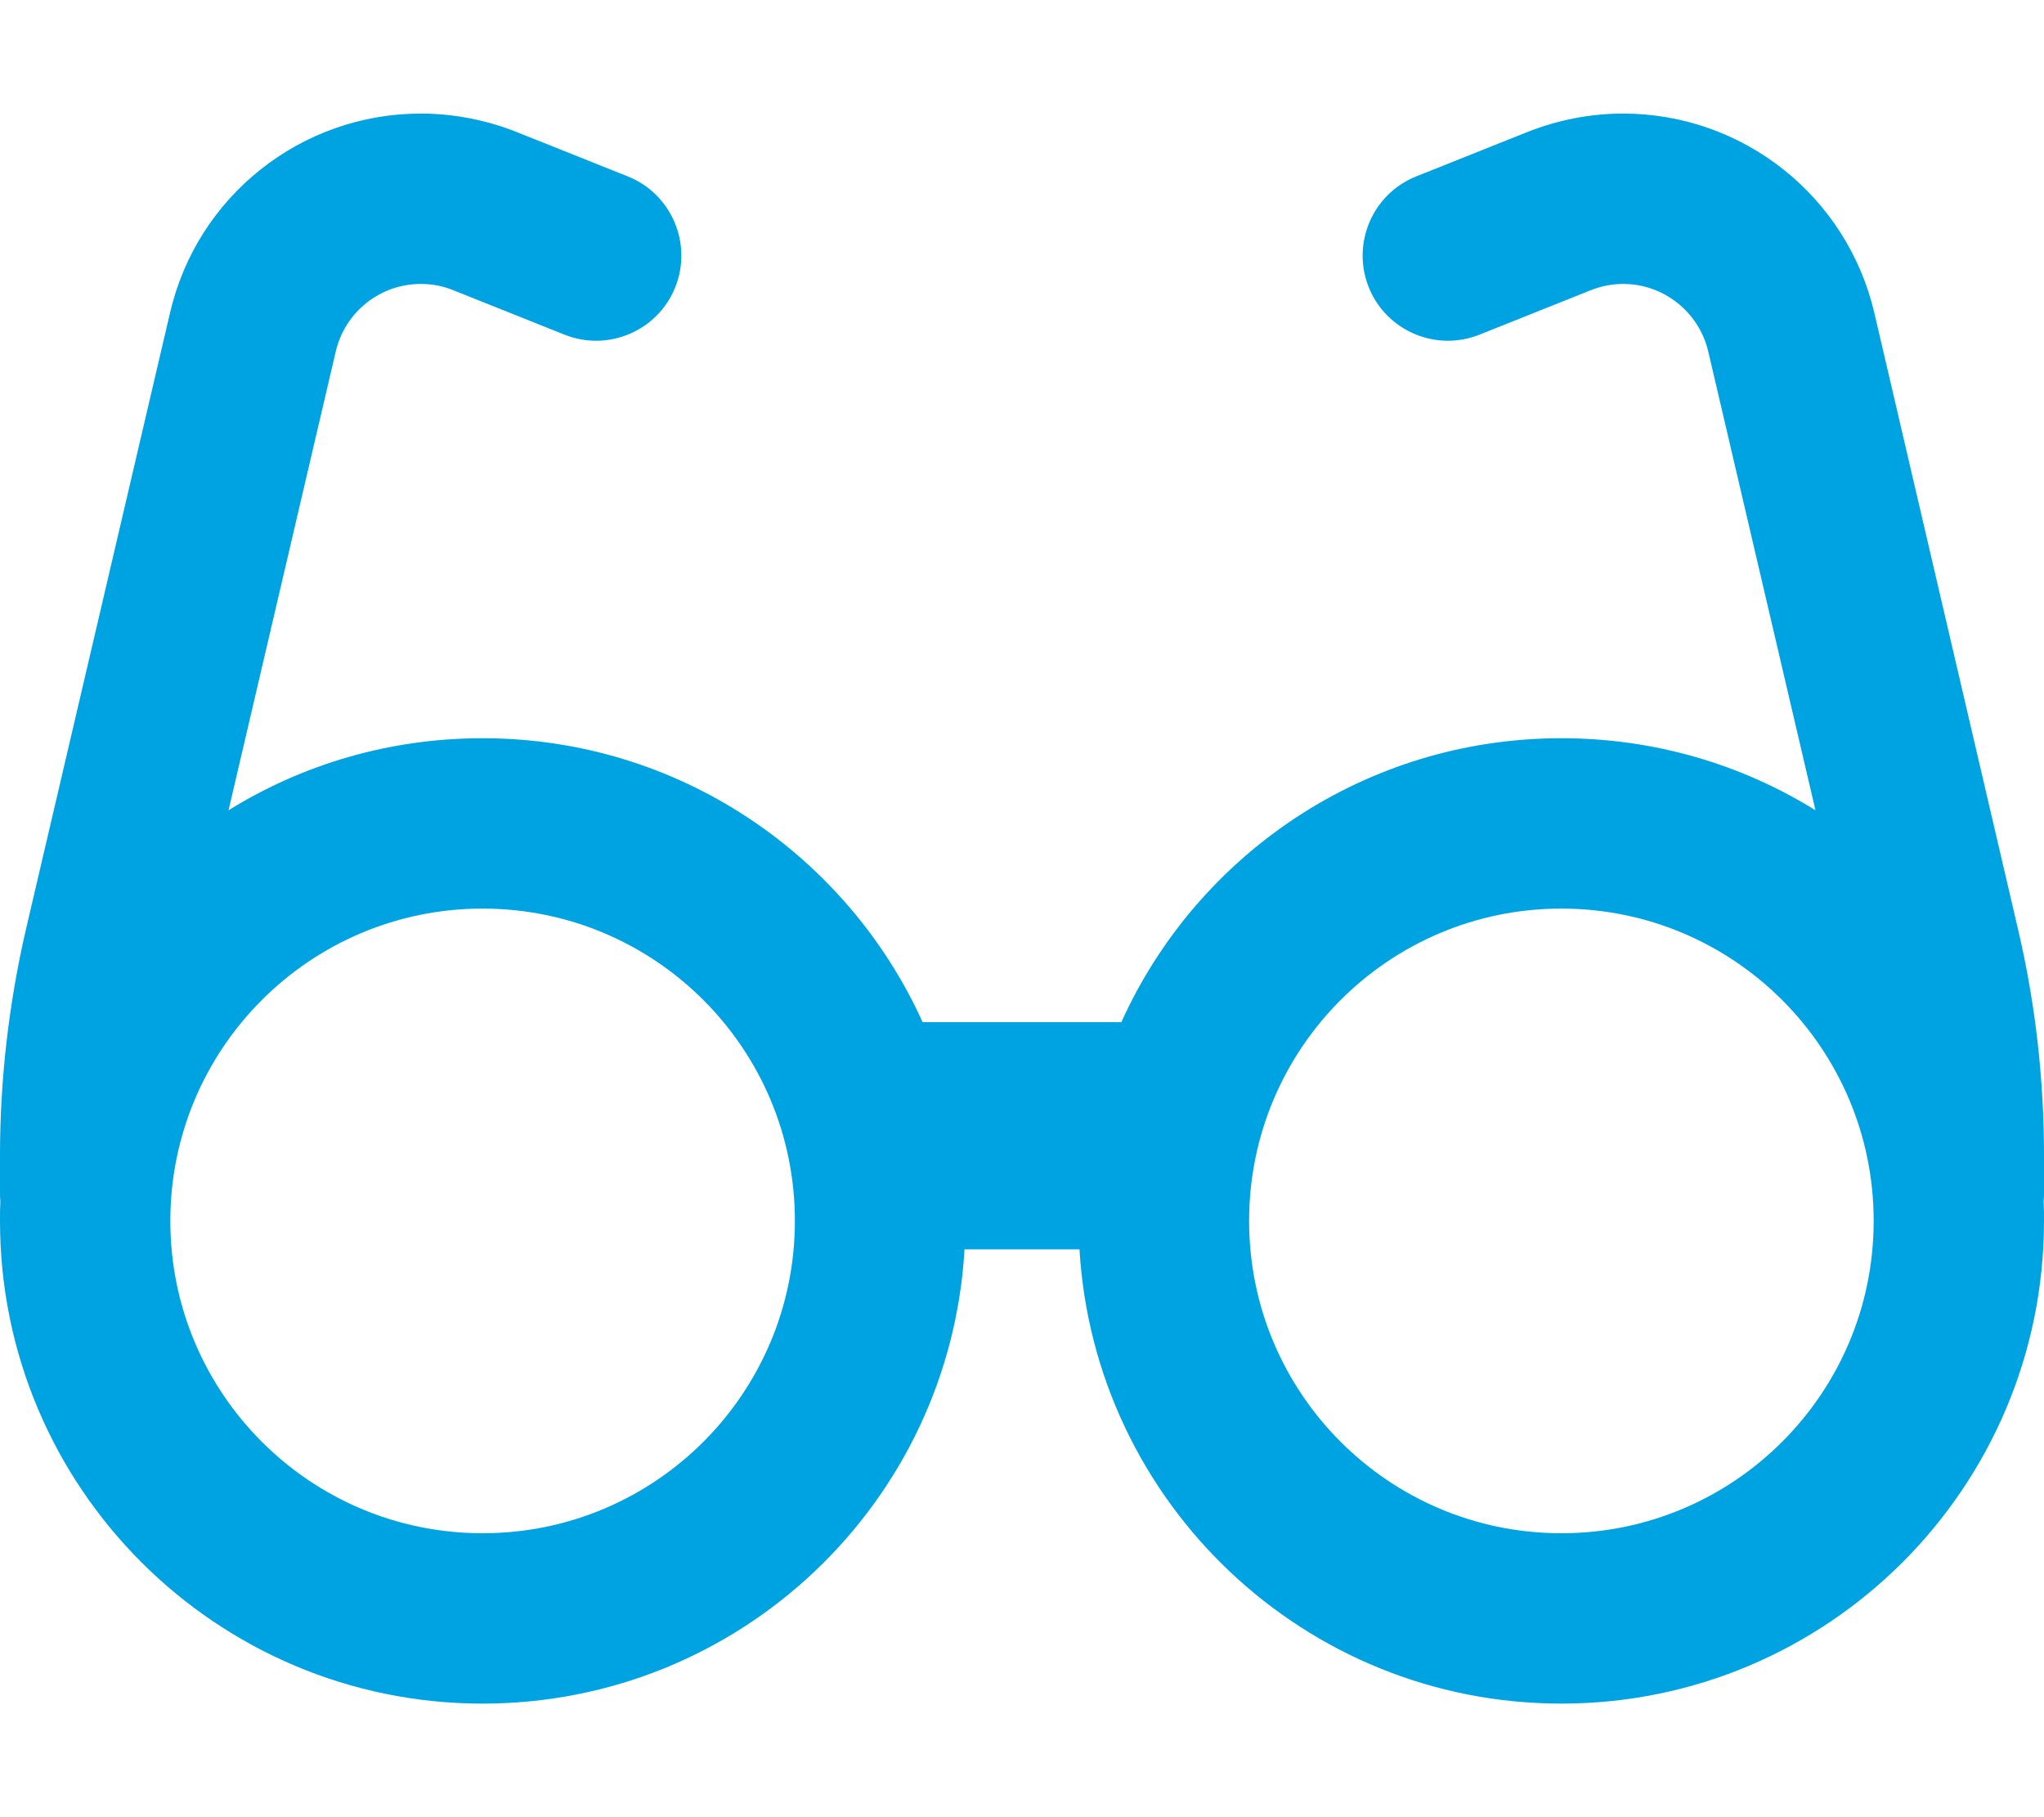 <?xml version="1.0" encoding="utf-8"?>
<!-- Generator: Adobe Illustrator 27.6.1, SVG Export Plug-In . SVG Version: 6.00 Build 0)  -->
<svg version="1.1" id="Ebene_1" xmlns="http://www.w3.org/2000/svg" xmlns:xlink="http://www.w3.org/1999/xlink" x="0px" y="0px"
	 viewBox="0 0 576 512" style="enable-background:new 0 0 576 512;" xml:space="preserve">
<style type="text/css">
	.st0{fill:#00A3E2;}
</style>
<path class="st0" d="M118.6,80c-11.5,0-21.4,7.9-24,19.1L64.4,228.3C85.2,215.4,109.7,208,136,208c55.1,0,102.6,32.8,124,80h56
	c21.3-47.2,68.8-80,124-80c26.3,0,50.8,7.4,71.6,20.3L481.4,99.1c-2.6-11.2-12.6-19.1-24-19.1c-3.1,0-6.2,0.6-9.2,1.8l-31.3,12.5
	c-12.3,4.9-26.3-1.1-31.2-13.4s1.1-26.3,13.4-31.2l31.3-12.5c8.6-3.4,17.7-5.2,27-5.2c33.8,0,63.1,23.3,70.8,56.2l40.5,173.7
	c4.9,20.9,7.3,42.2,7.3,63.6V336c0,0.8,0,1.6-0.1,2.4c0.1,1.9,0.1,3.8,0.1,5.6c0,75.1-60.9,136-136,136
	c-72.4,0-131.6-56.6-135.8-128h-32.4c-4.1,71.4-63.3,128-135.8,128C60.9,480,0,419.1,0,344c0-1.9,0-3.8,0.1-5.6
	C0,337.6,0,336.8,0,336v-10.5c0-21.4,2.5-42.8,7.3-63.6L47.9,88.2C55.5,55.3,84.8,32,118.6,32c9.2,0,18.4,1.8,27,5.2l31.3,12.5
	c12.3,4.9,18.3,18.9,13.4,31.2s-18.9,18.3-31.2,13.4l-31.3-12.5C124.9,80.6,121.8,80,118.6,80z M136,432c48.6,0,88-39.4,88-88
	s-39.4-88-88-88s-88,39.4-88,88S87.4,432,136,432z M528,344c0-48.6-39.4-88-88-88s-88,39.4-88,88s39.4,88,88,88S528,392.6,528,344z"
	/>
</svg>
